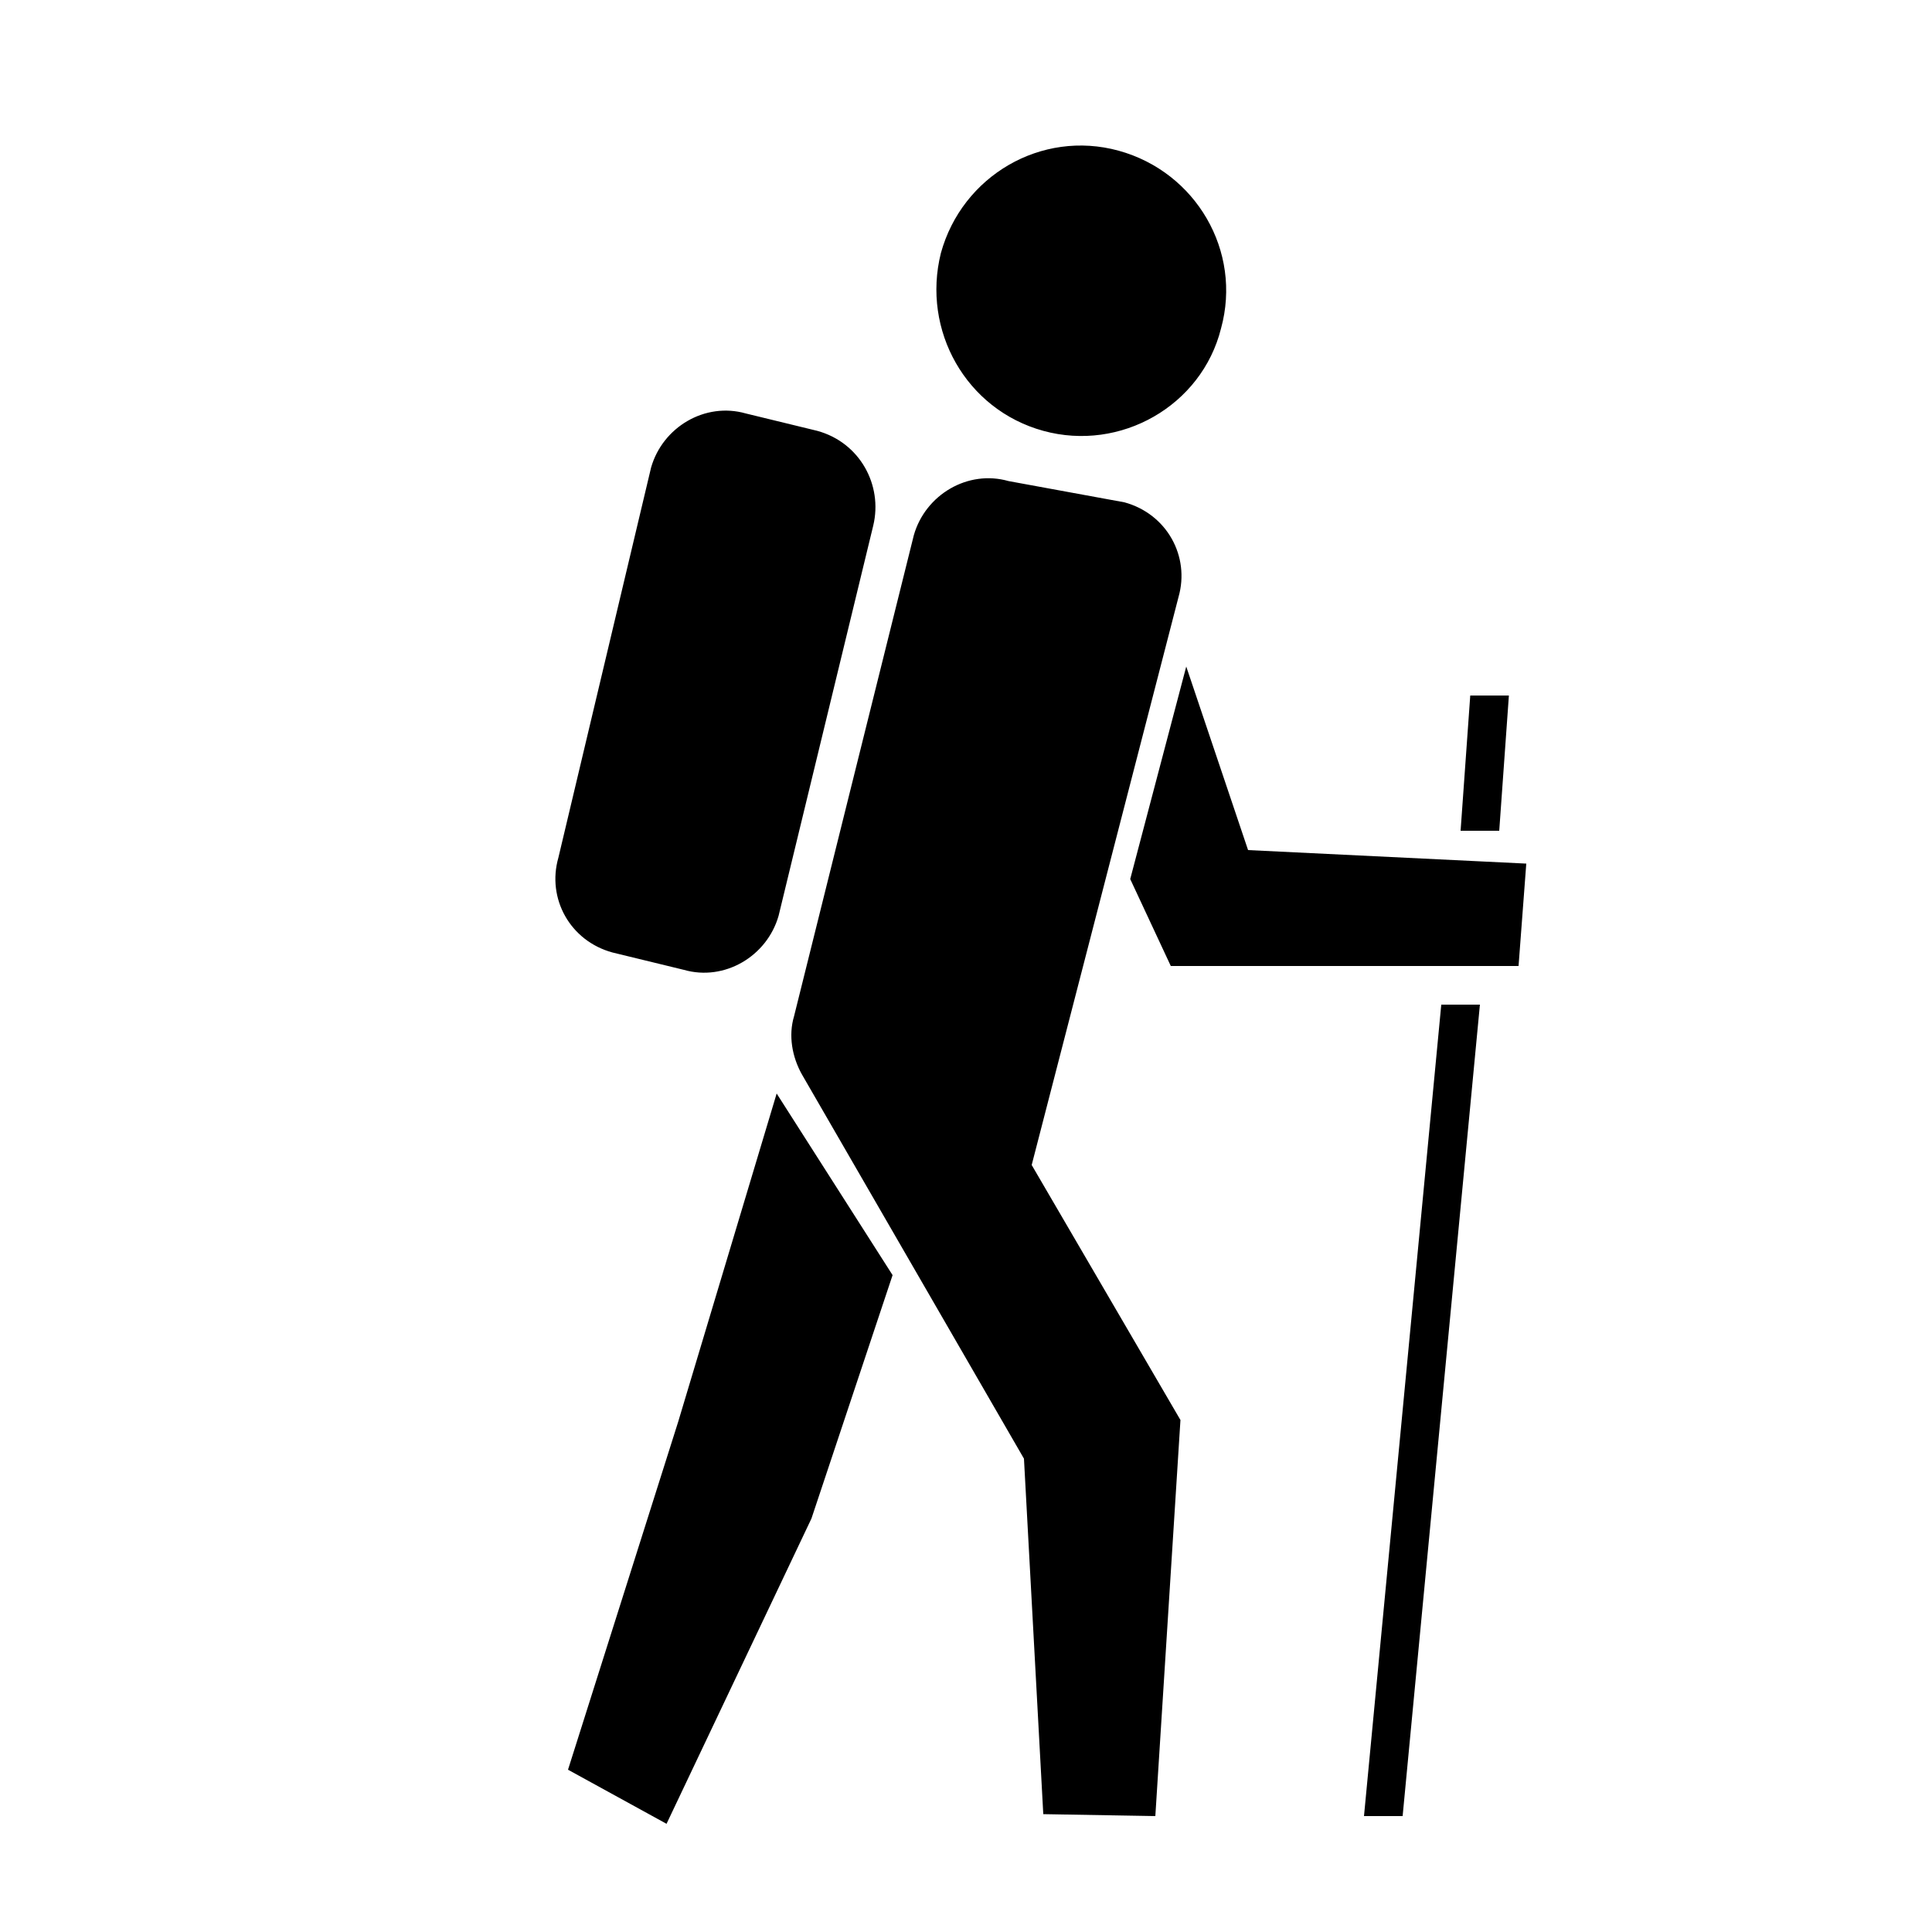 <?xml version="1.0" encoding="UTF-8"?><svg xmlns="http://www.w3.org/2000/svg" width="1024" height="1024" viewBox="0 0 1 1.0"><title>hiking</title><path id="icon-hiking" fill-rule="evenodd" d="M .487,.131 C .498,.091 .539,.067 .579,.078 C .619,.089 .643,.13 .632,.17 C .622,.21 .58,.234 .54,.223 C .5,.212 .477,.171 .487,.131 zM .462,.66 L .462,.66 L .42,.786 L .345,.944 L .294,.916 L .351,.736 L .402,.566 L .462,.66 zM .473,.277 C .479,.256 .501,.243 .522,.249 L .582,.26 C .604,.266 .616,.288 .61,.309 L .534,.603 L .534,.603 L .611,.735 L .598,.94 L .54,.939 L .53,.755 L .415,.556 C .41,.547 .408,.536 .411,.526 L .473,.277 zM .614,.345 L .646,.44 L .79,.447 L .786,.5 L .606,.5 L .585,.455 L .614,.345 zM .766,.52 L .746,.52 L .706,.94 L .726,.94 L .766,.52 zM .776,.43 L .781,.36 L .761,.36 L .756,.43 L .776,.43 zM .403,.474 C .397,.495 .375,.508 .354,.502 L .317,.493 C .295,.487 .283,.465 .289,.444 L .337,.242 C .343,.221 .365,.208 .386,.214 L .423,.223 C .445,.229 .457,.251 .452,.272 L .403,.474 z" /></svg>